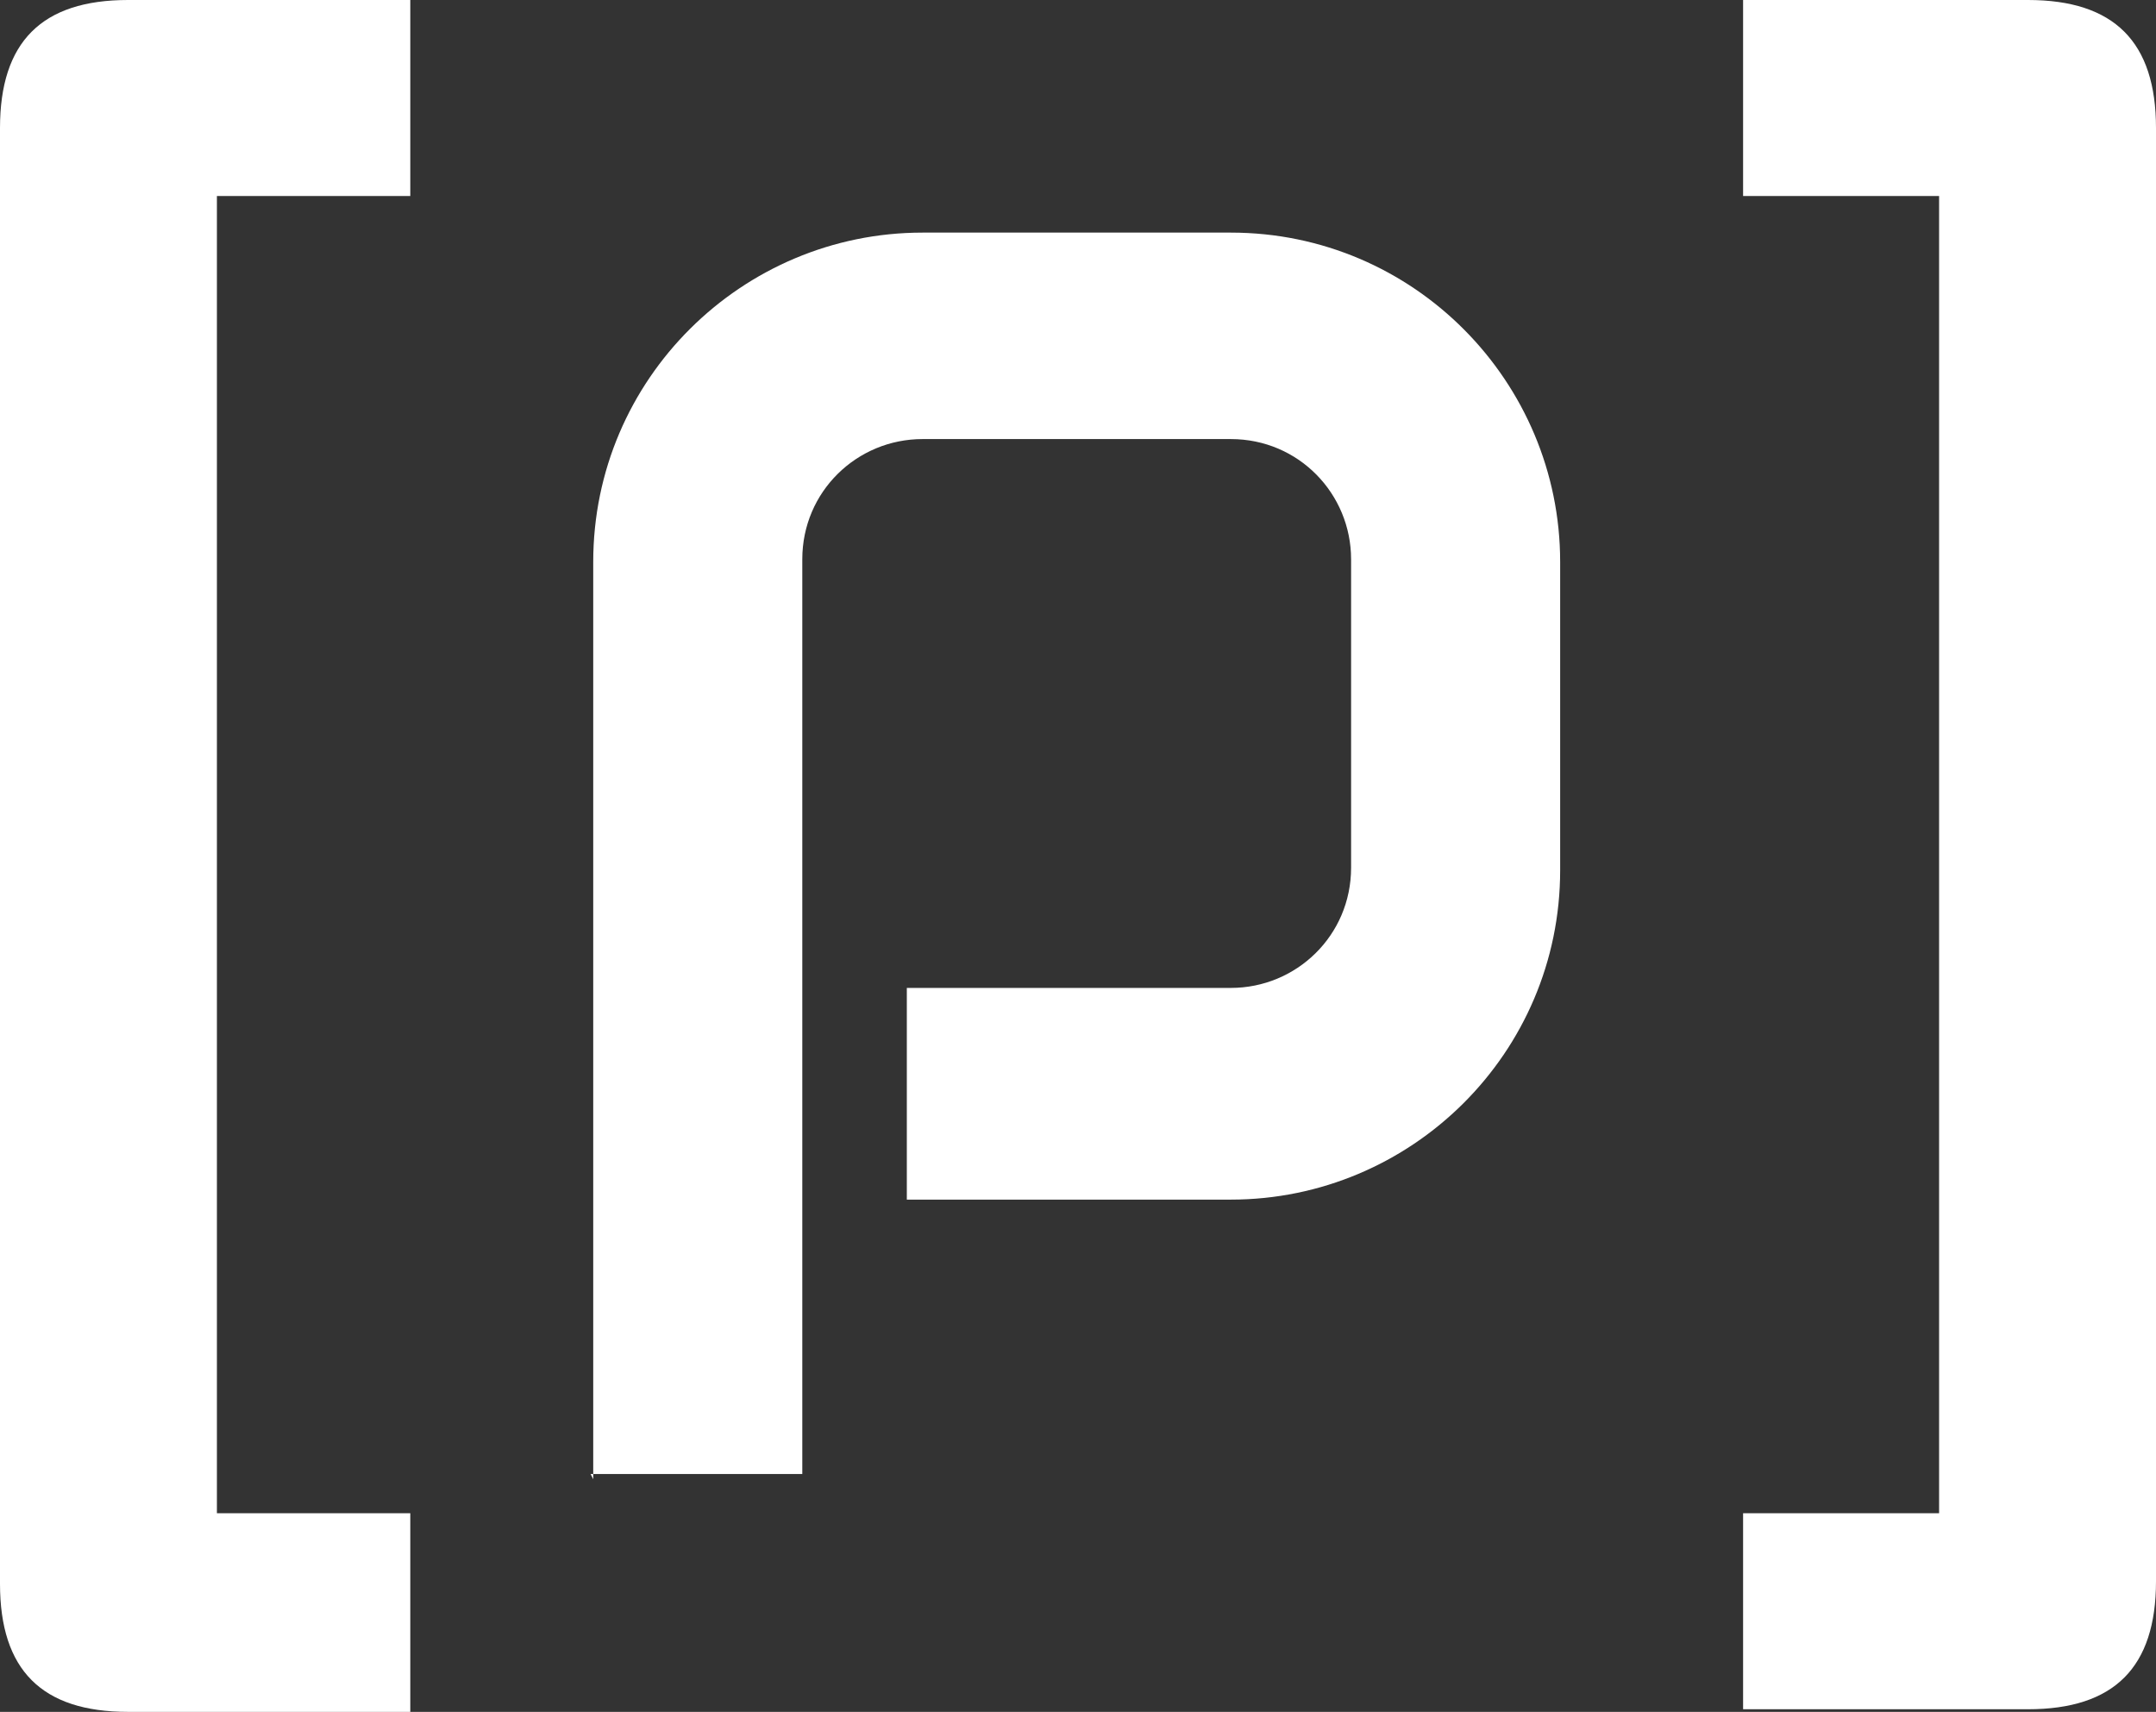 <?xml version="1.0" encoding="UTF-8"?>
<svg xmlns="http://www.w3.org/2000/svg" id="Layer_1" version="1.1" viewBox="0 0 82.5 65.5">
  <rect x="0" y="0" width="82.5" height="65.5" fill="#333333" stroke="none"/>
  <defs>
    <style>
      .st0 {
        isolation: isolate;
      }

      .st1 {
        fill: #fff;
      }
    </style>
  </defs>
  <g class="st0">
    <g class="st0">
      <path class="st1" d="M15.7,65.5H4.9c-3.3,0-4.9-1.6-4.9-4.9V4.9C0,1.6,1.6,0,4.9,0h10.8v7.5h-7.4v50.4h7.4v7.5Z"></path>
      <path class="st1" d="M82.5,60.5c0,3.3-1.6,4.9-4.9,4.9h-10.9v-7.5h7.5V7.5h-7.5V0h10.9c3.3,0,4.9,1.6,4.9,4.9v55.7Z"></path>
    </g>
  </g>
  <path class="st1" d="M22.7,56.6V21.5c0-7,5.7-12.6,12.6-12.6h11.8c7,0,12.6,5.7,12.6,12.6v11.8c0,7-5.7,12.6-12.6,12.6h-12.4v-8.1h12.4c2.5,0,4.6-2,4.6-4.6v-11.8c0-2.5-2-4.6-4.6-4.6h-11.8c-2.5,0-4.6,2-4.6,4.6v35h-8.1Z"></path>
</svg>
